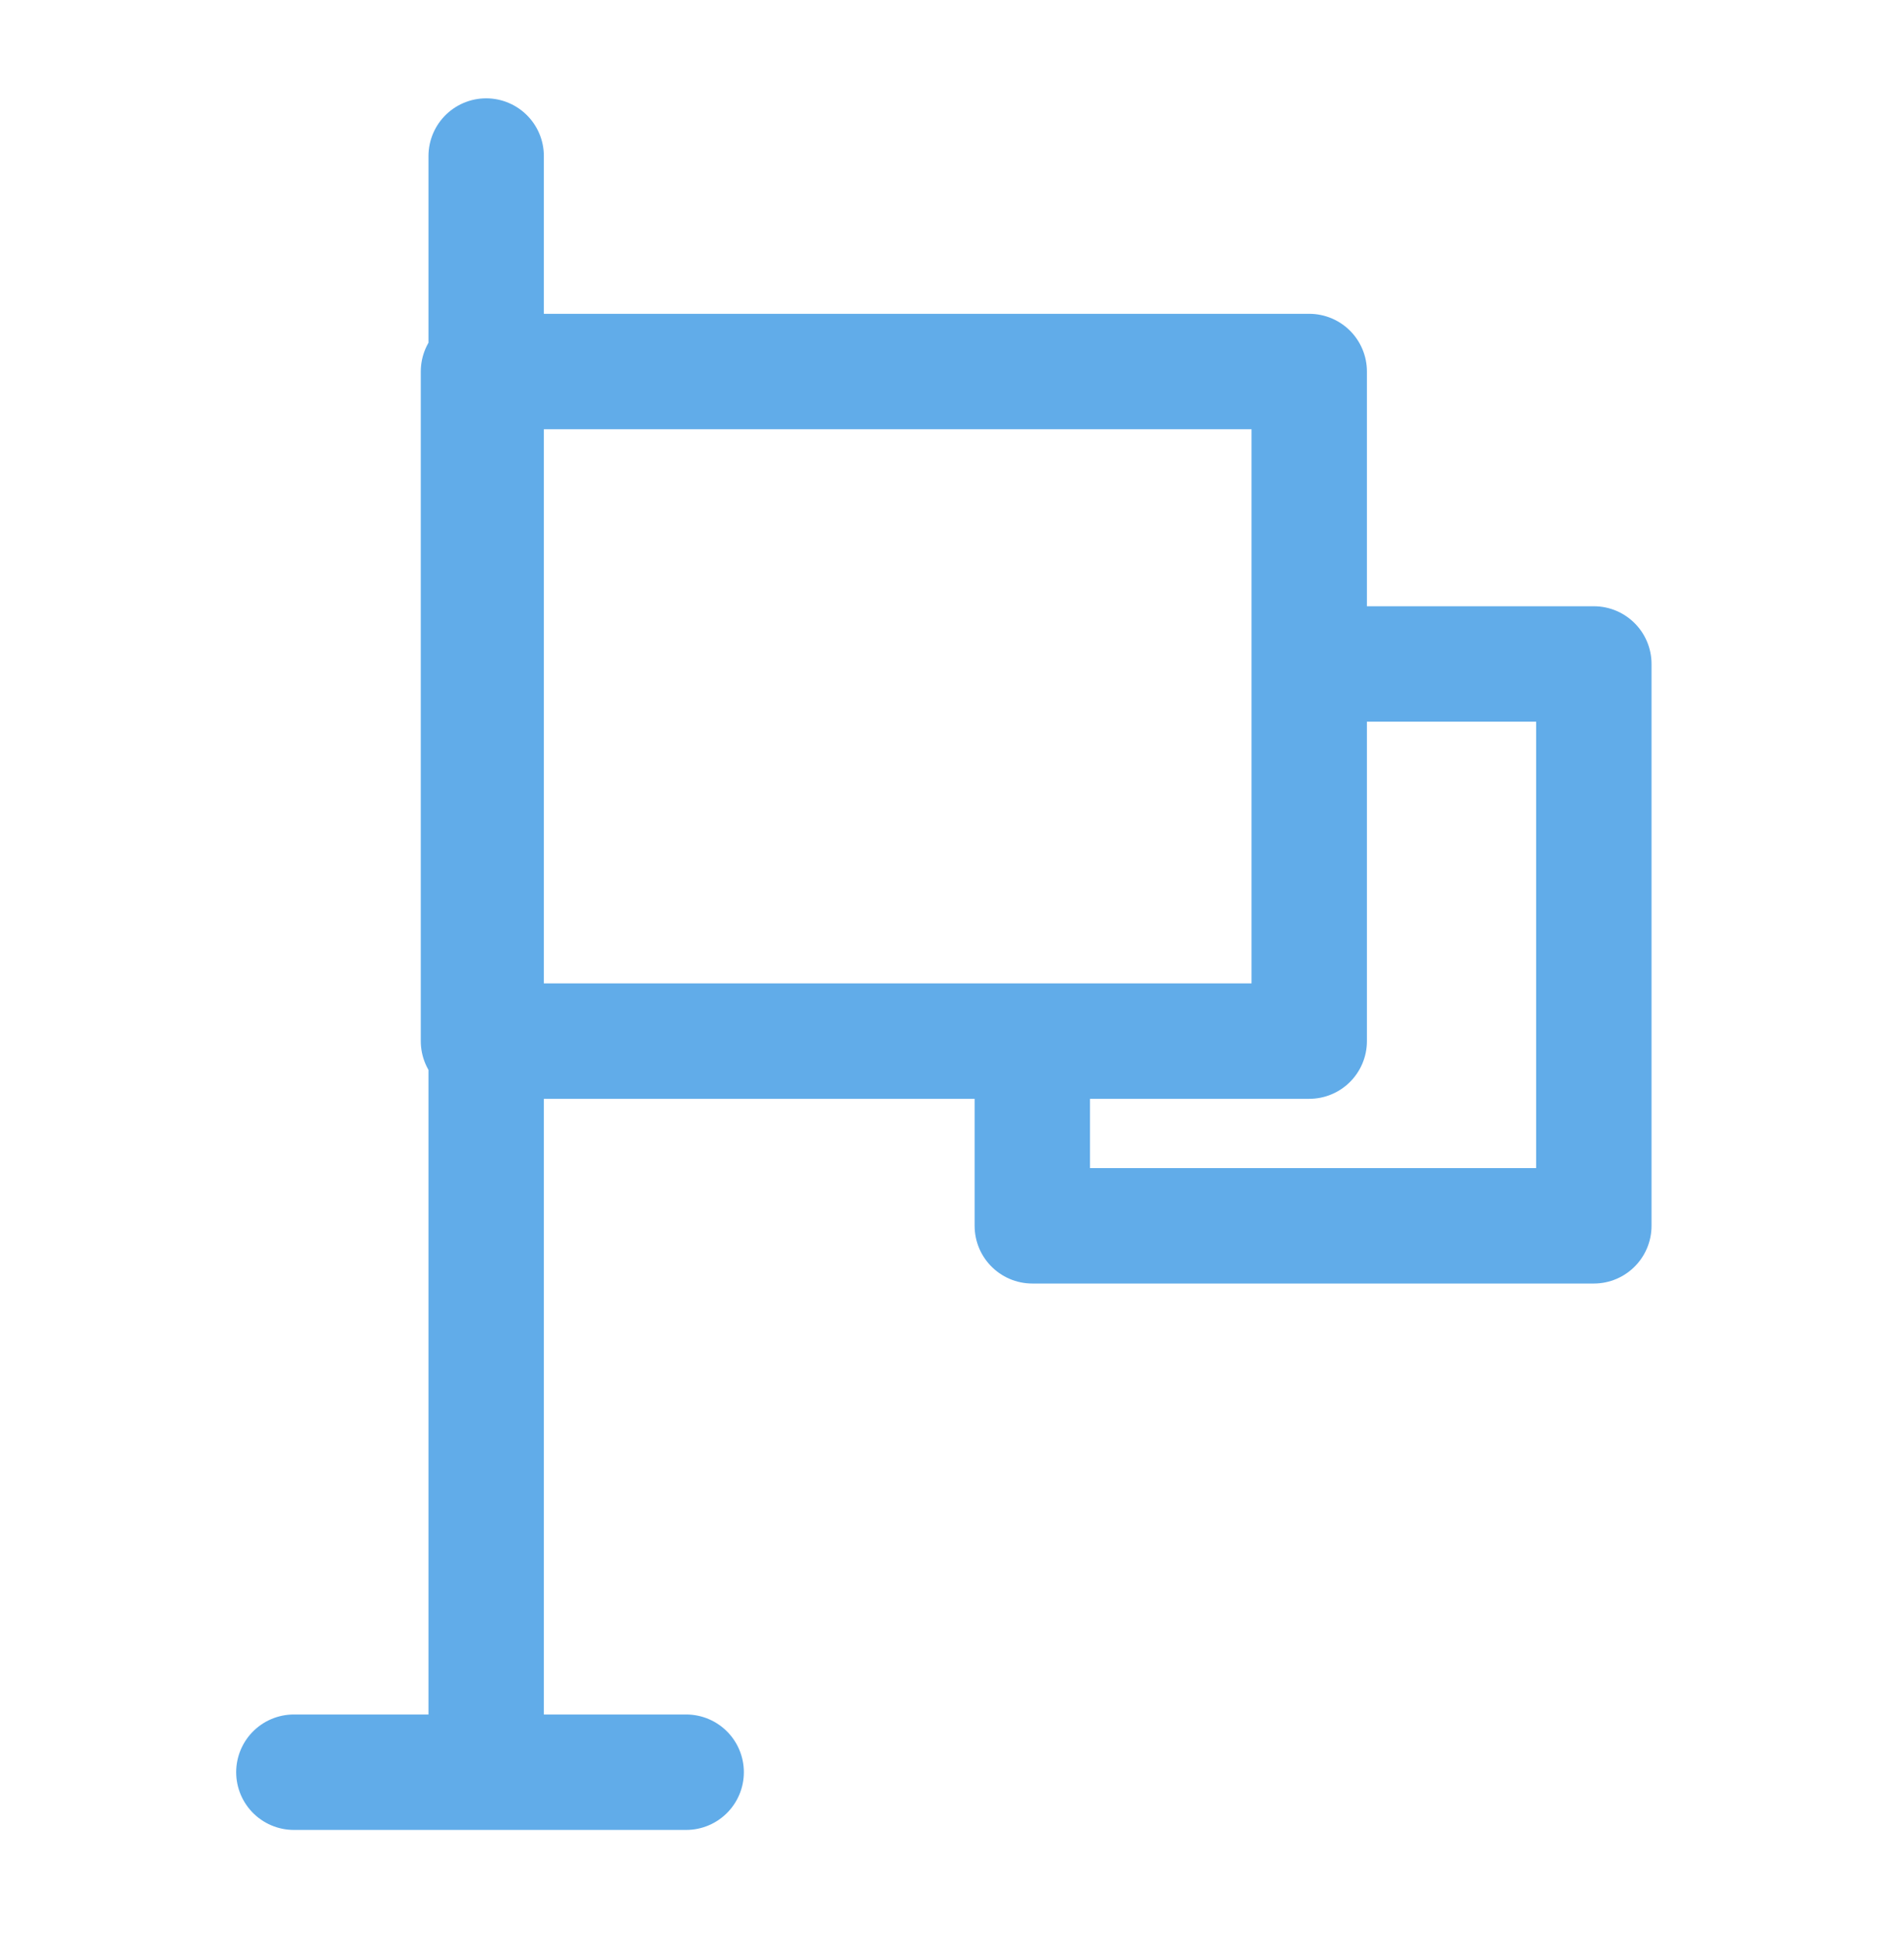 <svg width="50" height="51" viewBox="0 0 50 51" fill="none" xmlns="http://www.w3.org/2000/svg">
<g id="Frame 190">
<g id="Group">
<path id="Vector" d="M27.109 27.327V32.175H41.855V17.428H34.583M12.767 4.096V46.517M7.717 46.517H18.019M34.381 27.327H12.565V9.752H34.381V27.327Z" stroke="#61ACE9" stroke-width="3.03" stroke-miterlimit="10" stroke-linecap="round" stroke-linejoin="round"/>
</g>
</g>
</svg>
